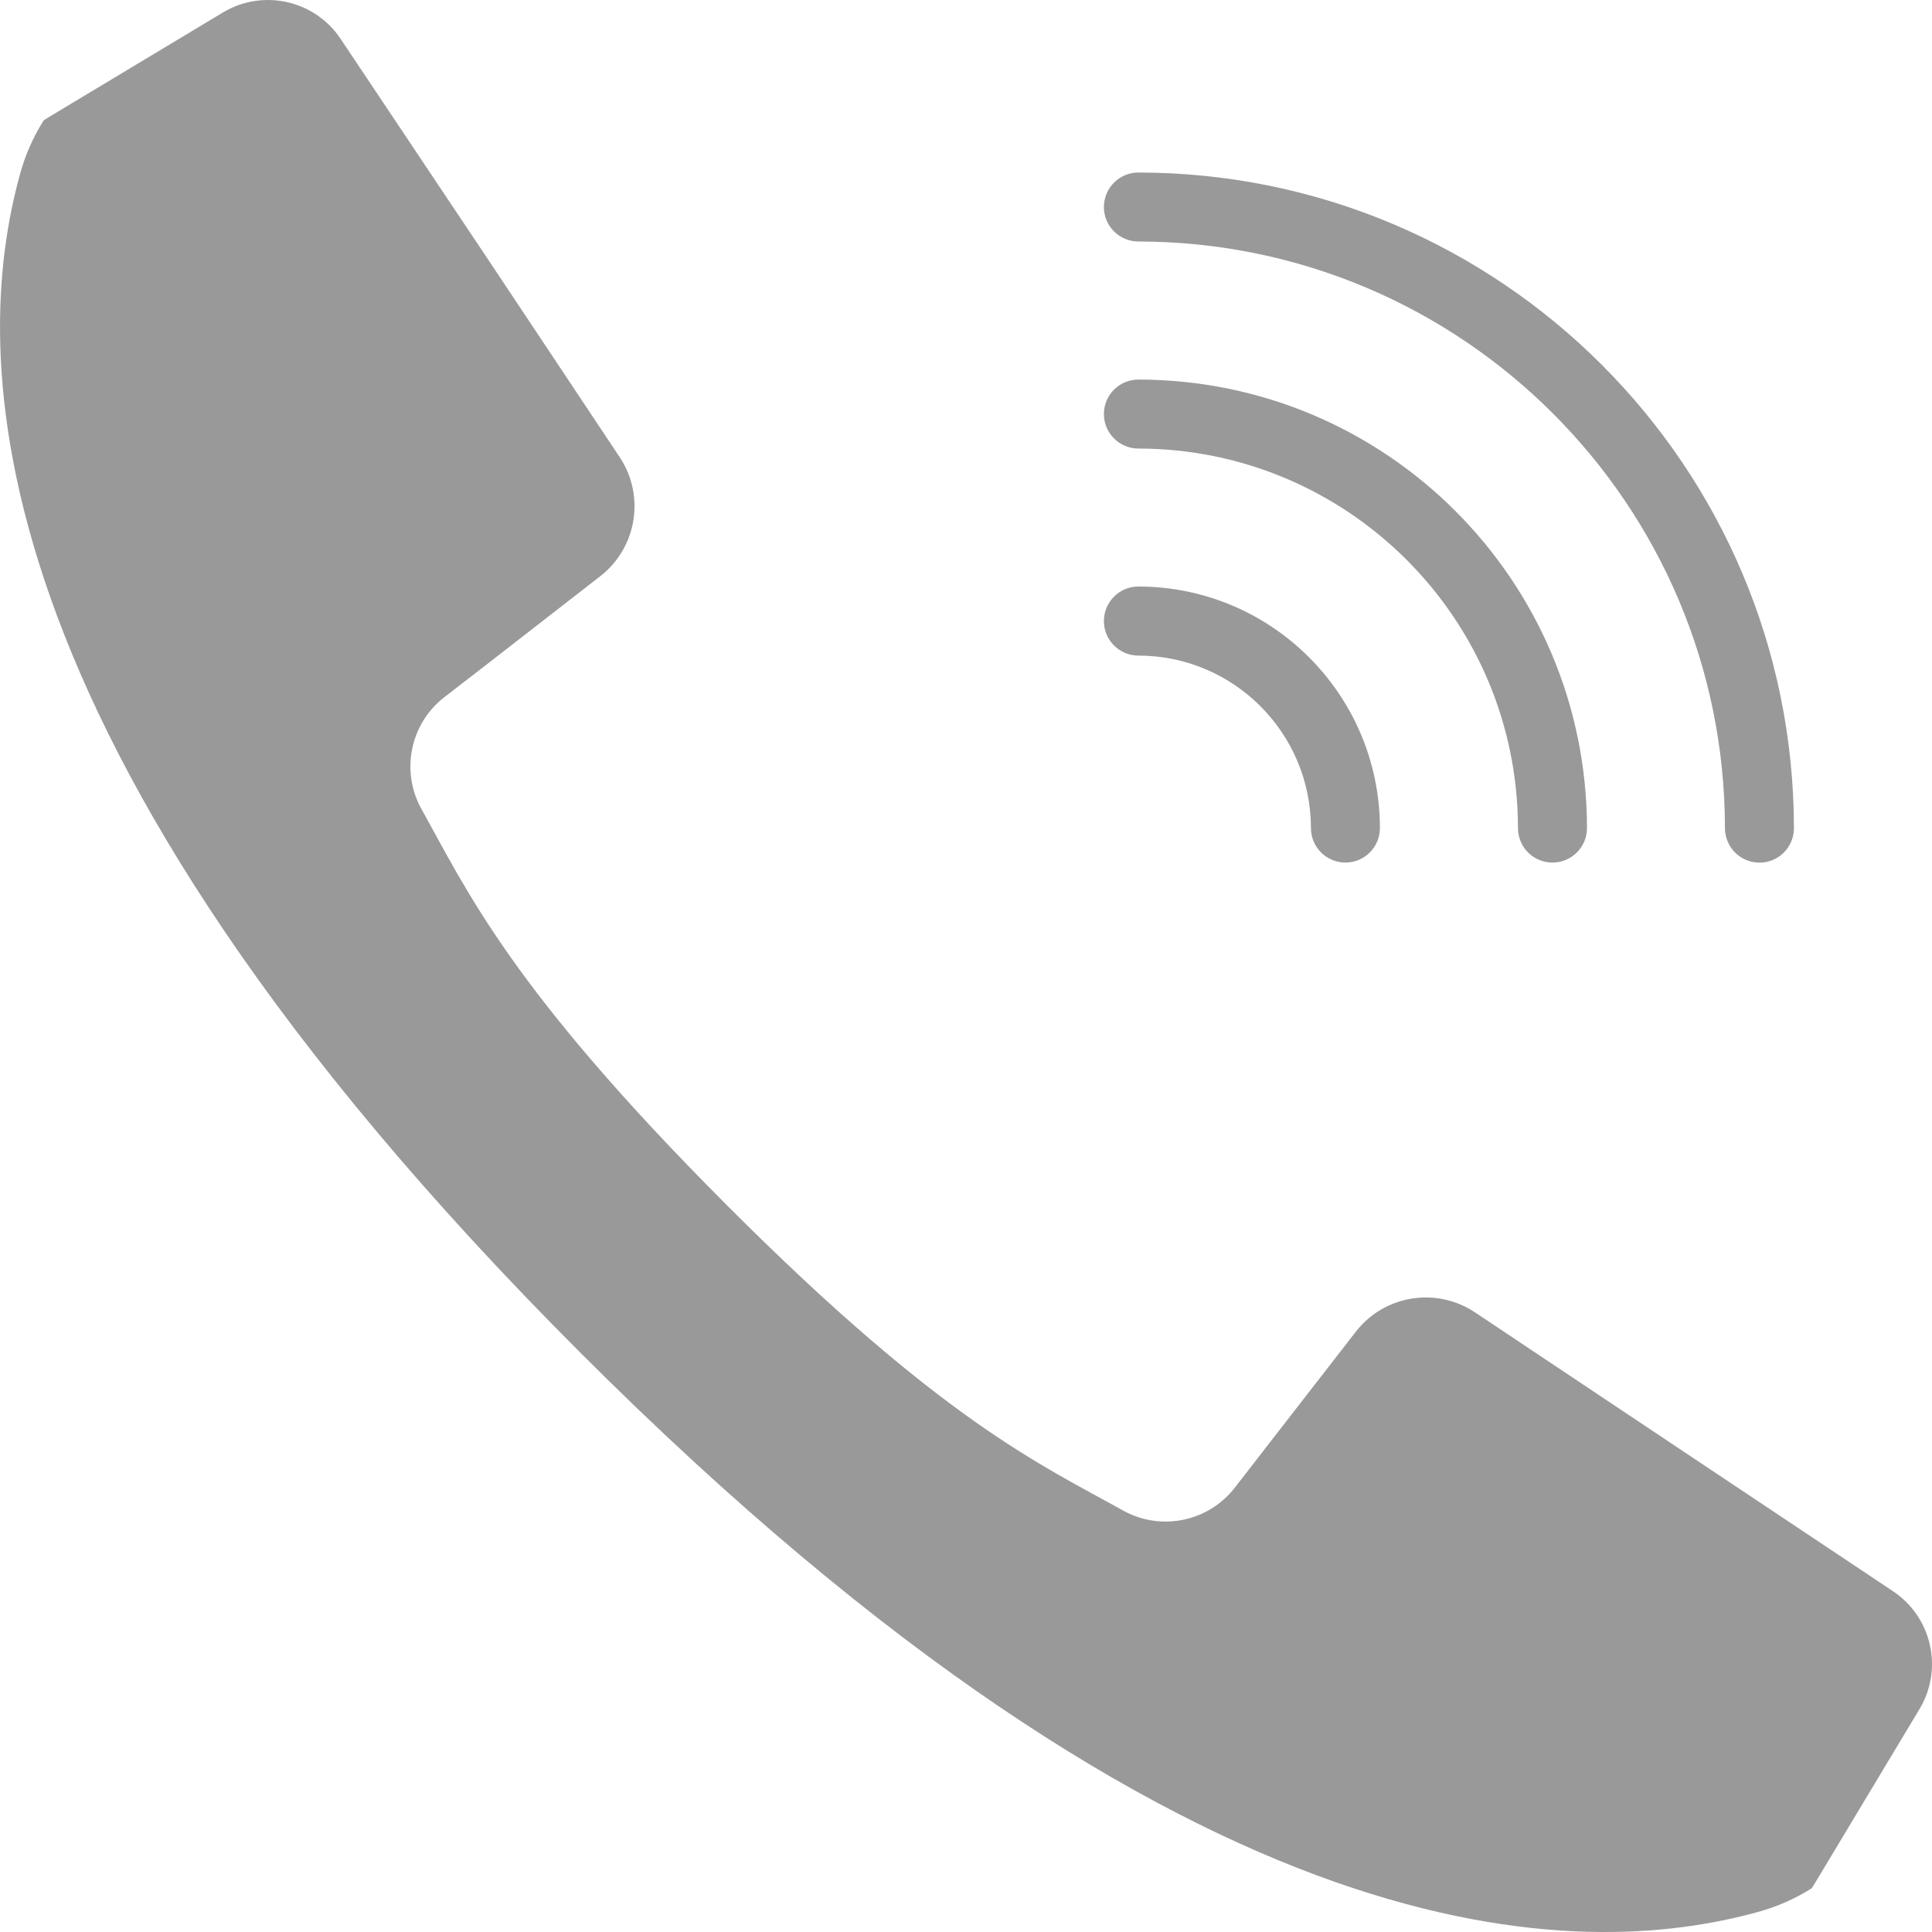 <svg width="24" height="24" viewBox="0 0 24 24" fill="none" xmlns="http://www.w3.org/2000/svg">
<path d="M23.846 21.229L22.538 23.406C22.526 23.423 22.517 23.441 22.504 23.458C22.296 23.589 22.069 23.689 21.831 23.753C19.662 24.349 14.875 24.473 7.203 16.797C-0.469 9.121 -0.349 4.338 0.247 2.169C0.311 1.931 0.411 1.704 0.542 1.496C0.559 1.483 0.577 1.475 0.594 1.462L2.771 0.154C3.268 -0.143 3.911 0.002 4.232 0.484L6.123 3.313L7.704 5.688C8.013 6.163 7.911 6.795 7.468 7.149L6.033 8.264L5.518 8.662C5.097 8.99 4.976 9.574 5.231 10.042C5.805 11.071 6.346 12.284 9.029 14.971C11.712 17.659 12.929 18.194 13.958 18.768C14.426 19.024 15.01 18.902 15.338 18.482L15.737 17.967L16.851 16.532C17.205 16.088 17.837 15.987 18.313 16.296L20.76 17.929L23.516 19.767C23.998 20.088 24.143 20.732 23.846 21.229Z" fill="#999999"/>
<path d="M14.142 3C18.164 3.005 21.424 6.264 21.428 10.287C21.428 10.524 21.62 10.716 21.857 10.716C22.094 10.716 22.285 10.524 22.285 10.287C22.28 5.791 18.637 2.148 14.142 2.143C13.905 2.143 13.713 2.335 13.713 2.572C13.713 2.808 13.905 3 14.142 3Z" fill="#999999"/>
<path d="M14.142 5.572C16.744 5.575 18.853 7.684 18.857 10.287C18.857 10.524 19.048 10.715 19.285 10.715C19.522 10.715 19.714 10.524 19.714 10.287C19.71 7.211 17.218 4.718 14.142 4.715C13.905 4.715 13.713 4.907 13.713 5.143C13.713 5.38 13.905 5.572 14.142 5.572Z" fill="#999999"/>
<path d="M14.142 8.144C15.325 8.145 16.284 9.104 16.285 10.287C16.285 10.523 16.477 10.715 16.713 10.715C16.95 10.715 17.142 10.523 17.142 10.287C17.14 8.631 15.798 7.288 14.142 7.286C13.905 7.286 13.713 7.478 13.713 7.715C13.713 7.952 13.905 8.144 14.142 8.144Z" fill="#999999"/>
</svg>
